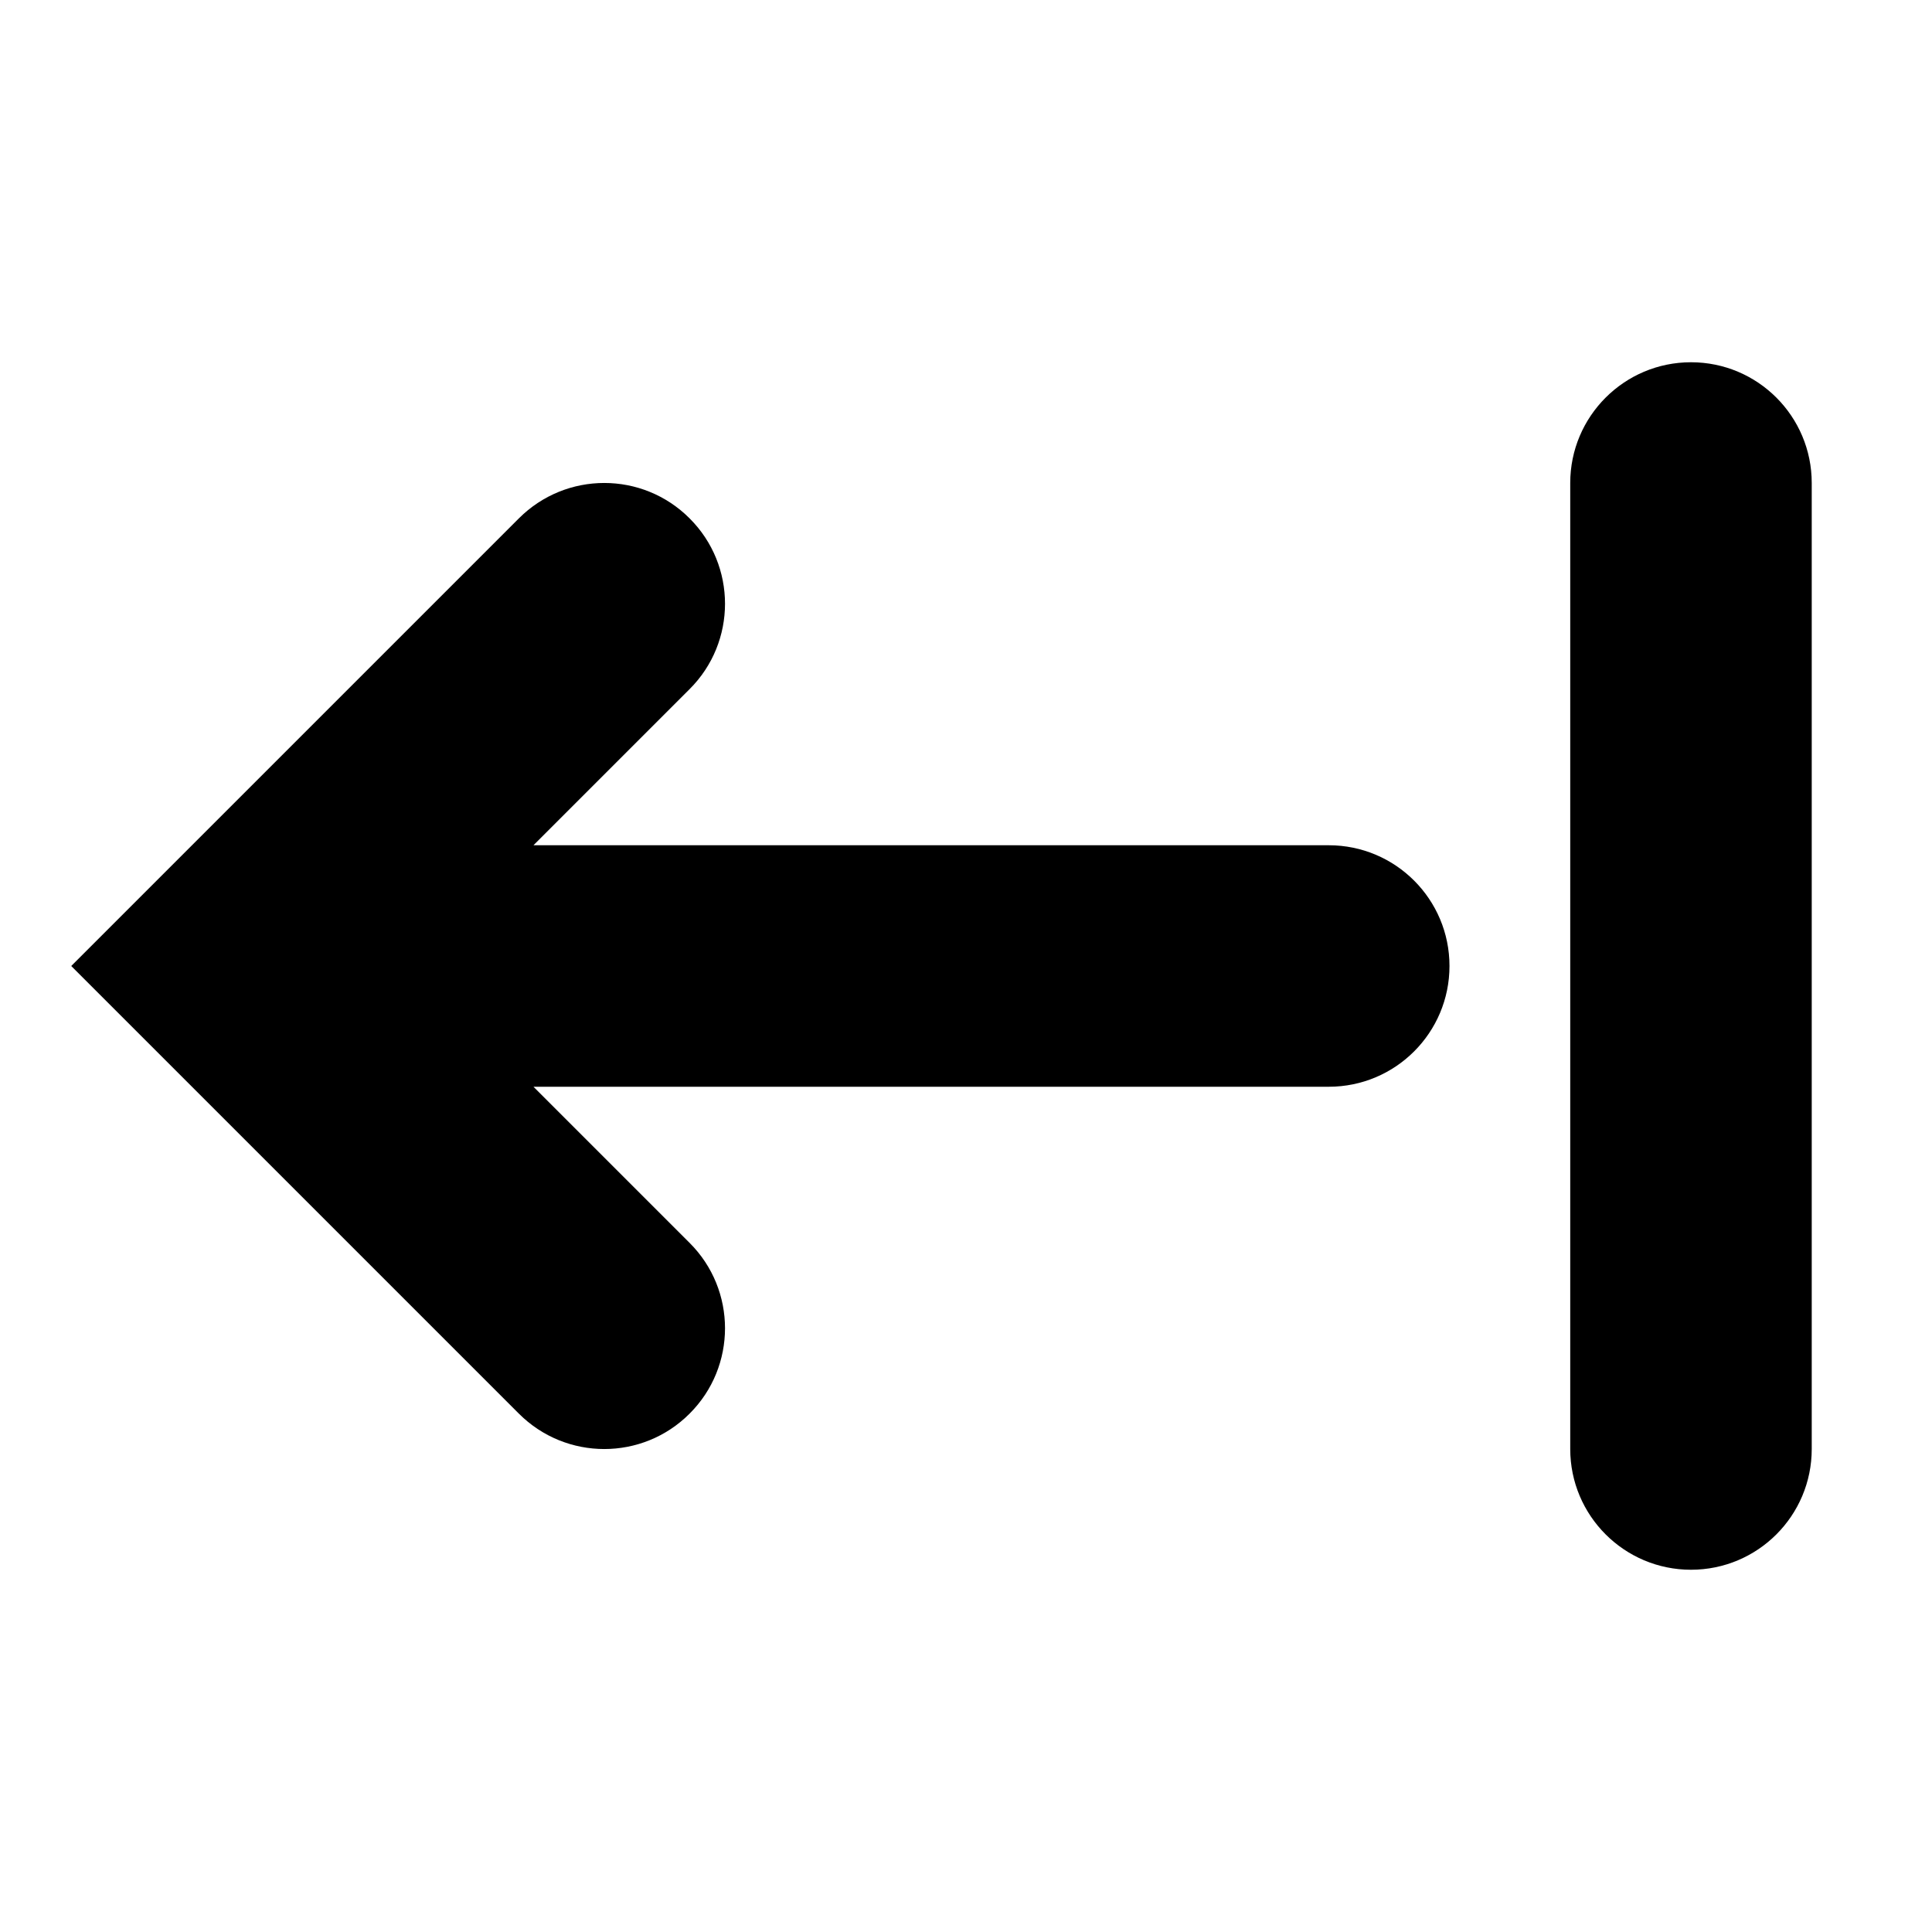 <svg xmlns="http://www.w3.org/2000/svg" width="16" height="16" viewBox="0 0 16 16">
  <path fill="#000000" d="M14.004,3 C14.557,3 15.004,3.448 15.004,4 L15.004,12 C15.004,12.552 14.557,13 14.004,13 C13.452,13 13.004,12.552 13.004,12 L13.004,4 C13.004,3.448 13.452,3 14.004,3 Z M4.297,4.293 C4.688,3.902 5.321,3.902 5.711,4.293 C6.102,4.683 6.102,5.317 5.711,5.707 L4.418,7 L11.004,7 C11.557,7 12.004,7.448 12.004,8 C12.004,8.552 11.557,9 11.004,9 L4.418,9 L5.711,10.293 C6.102,10.683 6.102,11.317 5.711,11.707 C5.321,12.098 4.688,12.098 4.297,11.707 L0.59,8 L4.297,4.293 Z"/>
</svg>
